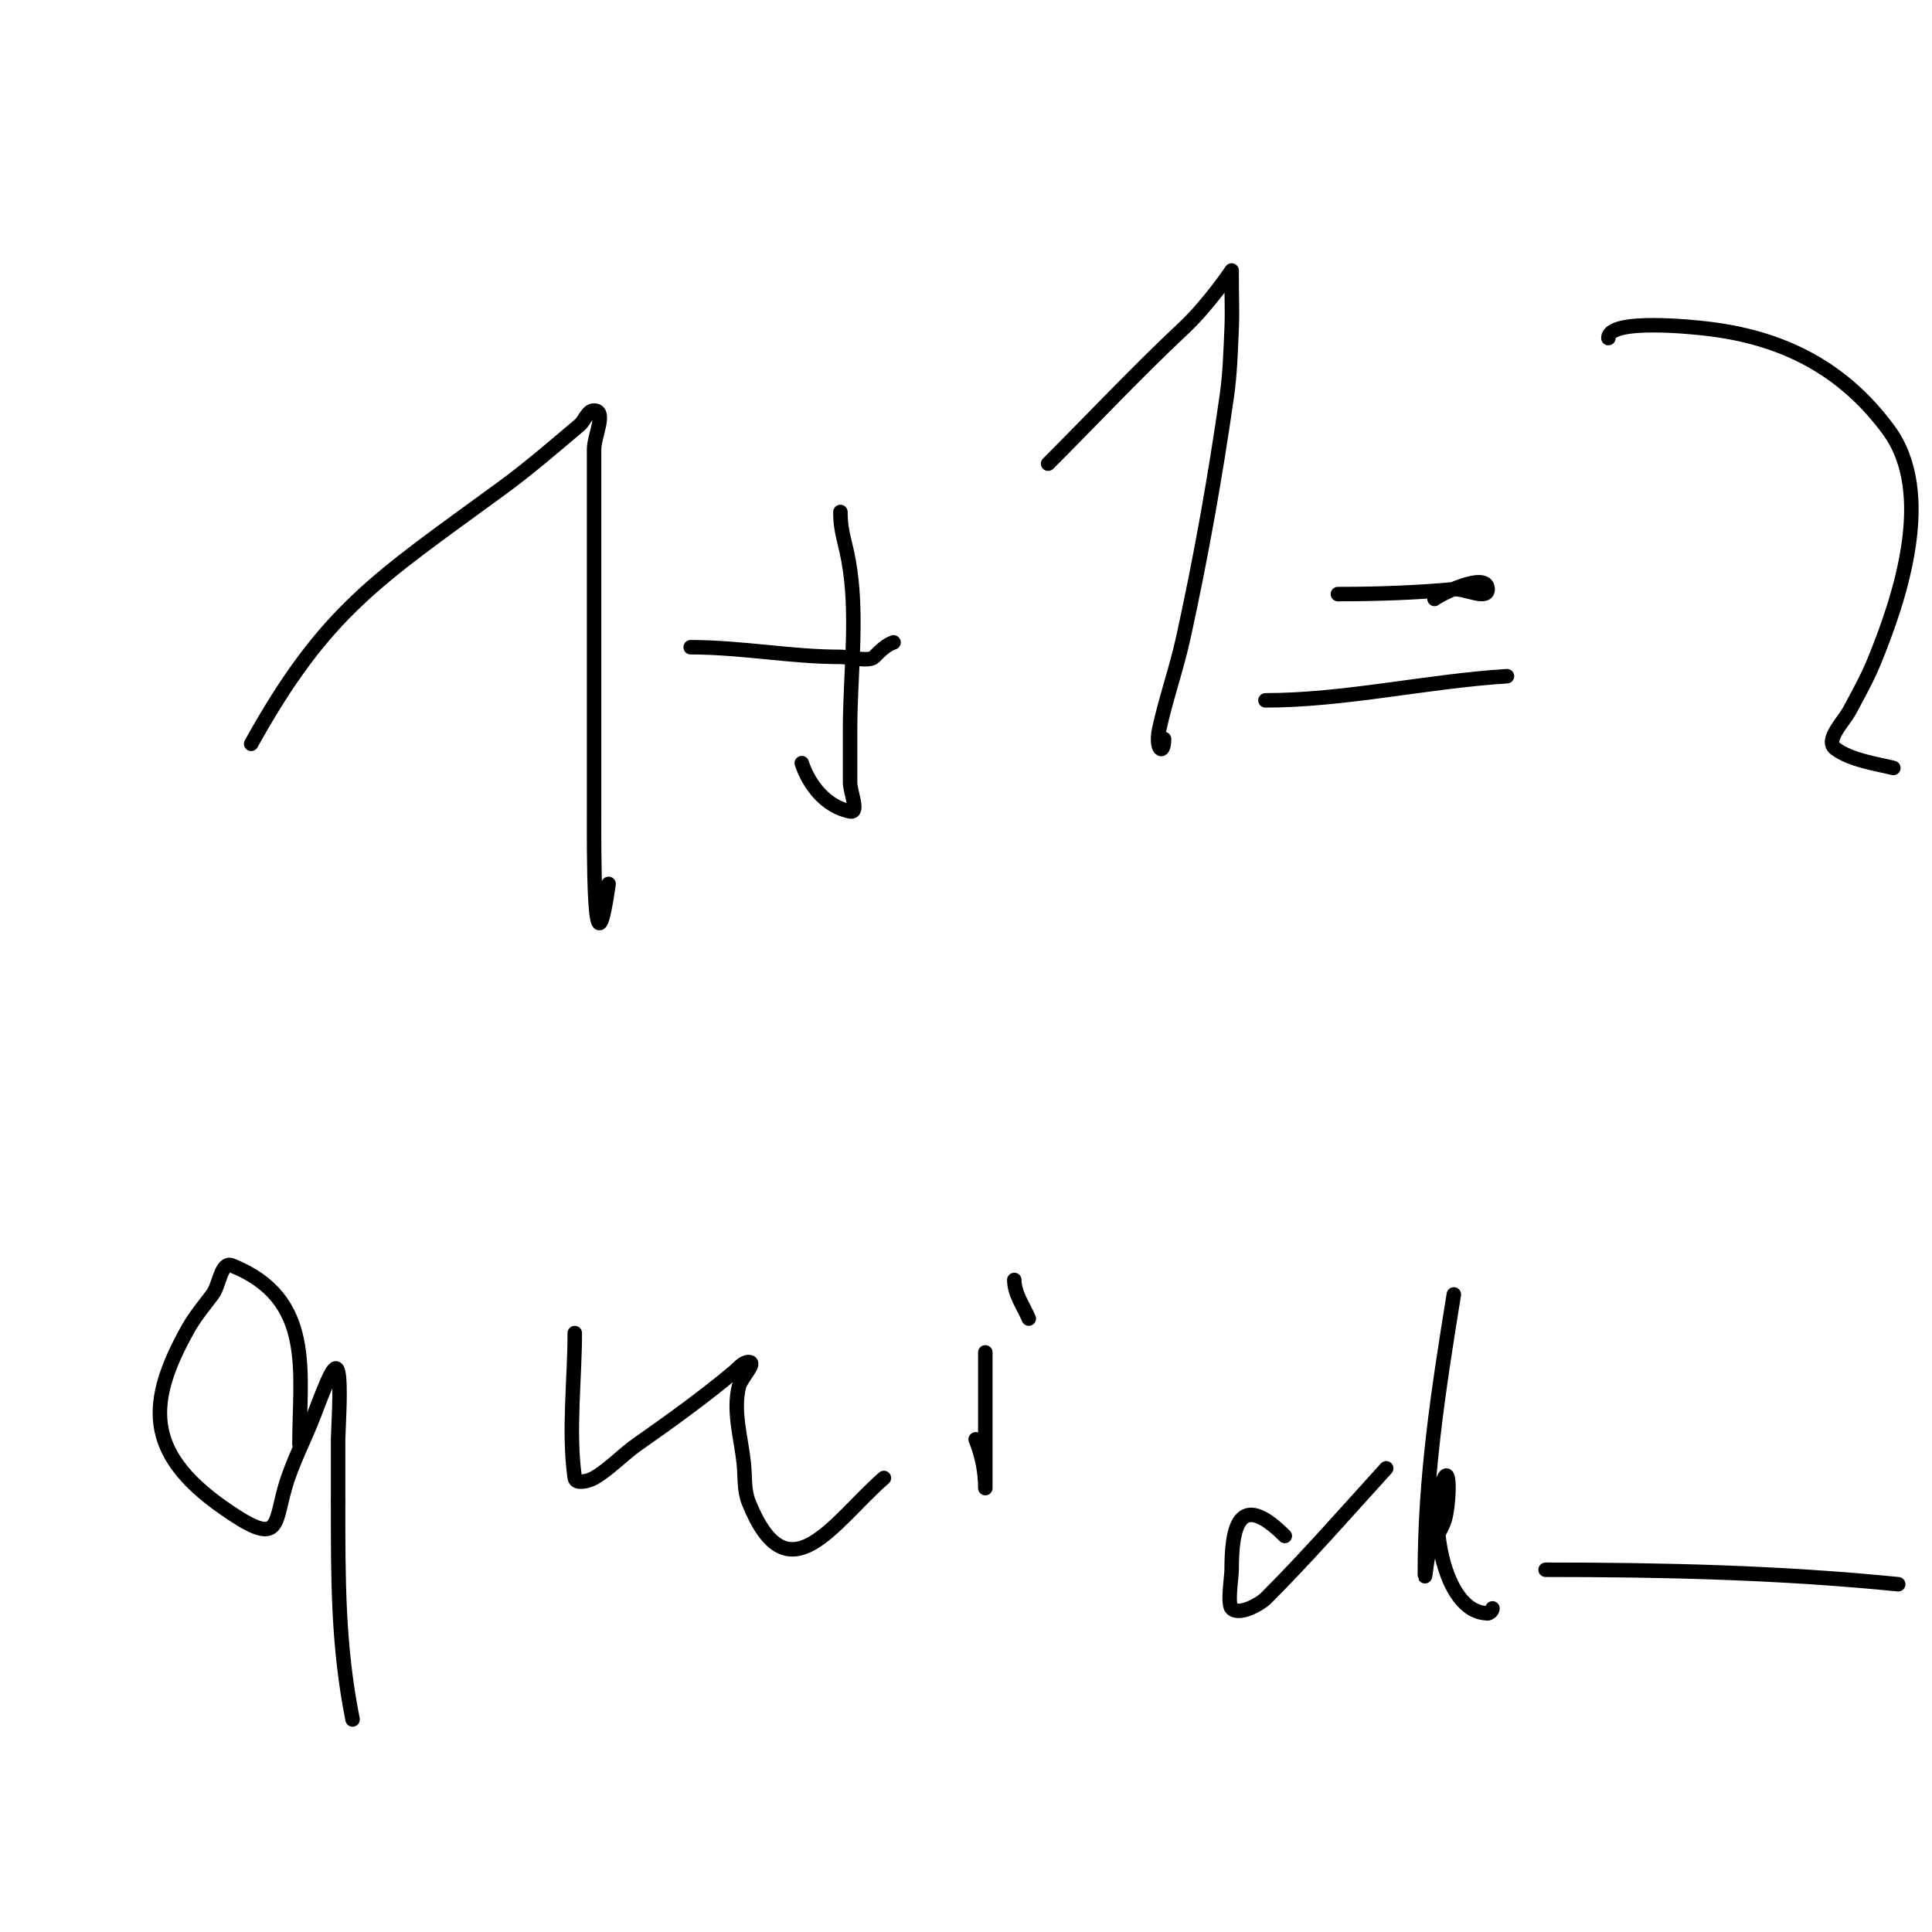 <svg viewBox='0 0 400 400' version='1.1' xmlns='http://www.w3.org/2000/svg' xmlns:xlink='http://www.w3.org/1999/xlink'><g fill='none' stroke='#000000' stroke-width='3' stroke-linecap='round' stroke-linejoin='round'><path d='M52,154c15.397,-27.714 26.033,-34 52,-53c5.546,-4.058 10.744,-8.574 16,-13c1.082,-0.911 1.586,-3 3,-3c2.667,0 0,5.333 0,8c0,4.333 0,8.667 0,13c0,20.667 0,41.333 0,62c0,5.417 -0.285,37.995 3,15'/><path d='M174,106c0,4.617 1.174,6.221 2,12c1.53,10.708 0,22.123 0,33c0,3.667 0,7.333 0,11c0,2 1.961,6.392 0,6c-4.967,-0.993 -8.459,-5.377 -10,-10'/><path d='M143,134c10.591,0 20.659,2 31,2c1.934,0 5.898,1.102 7,0c1.179,-1.179 2.419,-2.473 4,-3'/><path d='M217,96c9.353,-9.353 18.318,-18.923 28,-28c5.305,-4.973 10,-12 10,-12c0,0 0,1.333 0,2c0,3.333 0.145,6.67 0,10c-0.203,4.674 -0.338,9.368 -1,14c-2.395,16.764 -5.369,33.459 -9,50c-1.404,6.397 -3.609,12.601 -5,19c-0.891,4.098 1,5.709 1,2'/><path d='M277,123c8.114,0 15.988,-0.272 24,-1c2.324,-0.211 7,2.333 7,0c0,-3.94 -10.297,1.297 -11,2'/><path d='M262,145c16.424,0 33.506,-3.969 50,-5'/><path d='M333,70c0,-4.258 18.395,-2.178 20,-2c15.882,1.765 28.496,8.102 38,21c9.692,13.153 2.341,34.943 -3,48c-1.411,3.449 -3.246,6.712 -5,10c-1.34,2.513 -5.278,6.291 -3,8c3.229,2.422 8.508,3.127 12,4'/><path d='M62,299c0,-14.961 3.21,-30.116 -14,-37c-2.232,-0.893 -2.558,4.077 -4,6c-1.72,2.294 -3.594,4.501 -5,7c-8.564,15.225 -9.06,25.664 7,37c12.051,8.507 10.716,3.994 13,-4c1.479,-5.178 4.083,-9.968 6,-15c2.756,-7.235 4.395,-11.422 5,-9c0.678,2.711 0,12.48 0,14c0,4.333 0,8.667 0,13'/><path d='M70,311c0,15.774 -0.062,29.69 3,45'/><path d='M119,276c0,9.715 -1.371,20.403 0,30c0.189,1.32 2.848,0.672 4,0c3.283,-1.915 5.886,-4.821 9,-7c6.827,-4.779 13.598,-9.665 20,-15c0.923,-0.769 1.798,-2 3,-2c1.795,0 -1.565,3.259 -2,5c-1.296,5.184 0.441,10.686 1,16c0.281,2.673 0.002,5.505 1,8c8.102,20.255 17.499,4.188 28,-5'/><path d='M204,280c0,6.333 0,12.667 0,19c0,2 0,4 0,6c0,1 0,4 0,3c0,-3.399 -0.738,-6.844 -2,-10'/><path d='M210,265c0,2.848 1.878,5.382 3,8'/><path d='M266,318c-9.596,-9.596 -11,-1.595 -11,7c0,1.355 -0.918,7.082 0,8c1.61,1.61 6.016,-1.016 7,-2c8.601,-8.601 16.81,-17.991 25,-27'/><path d='M301,268c-3.27,20.275 -6,37.872 -6,58c0,1.7 0.369,-3.422 1,-5c0.83,-2.076 2.236,-3.899 3,-6c1.025,-2.819 1.342,-11.683 0,-9c-3.509,7.018 -0.468,28 9,28'/><path d='M308,334c0.471,0 1,-0.529 1,-1'/><path d='M320,325c24.505,0 48.564,0.556 73,3'/></g>
</svg>